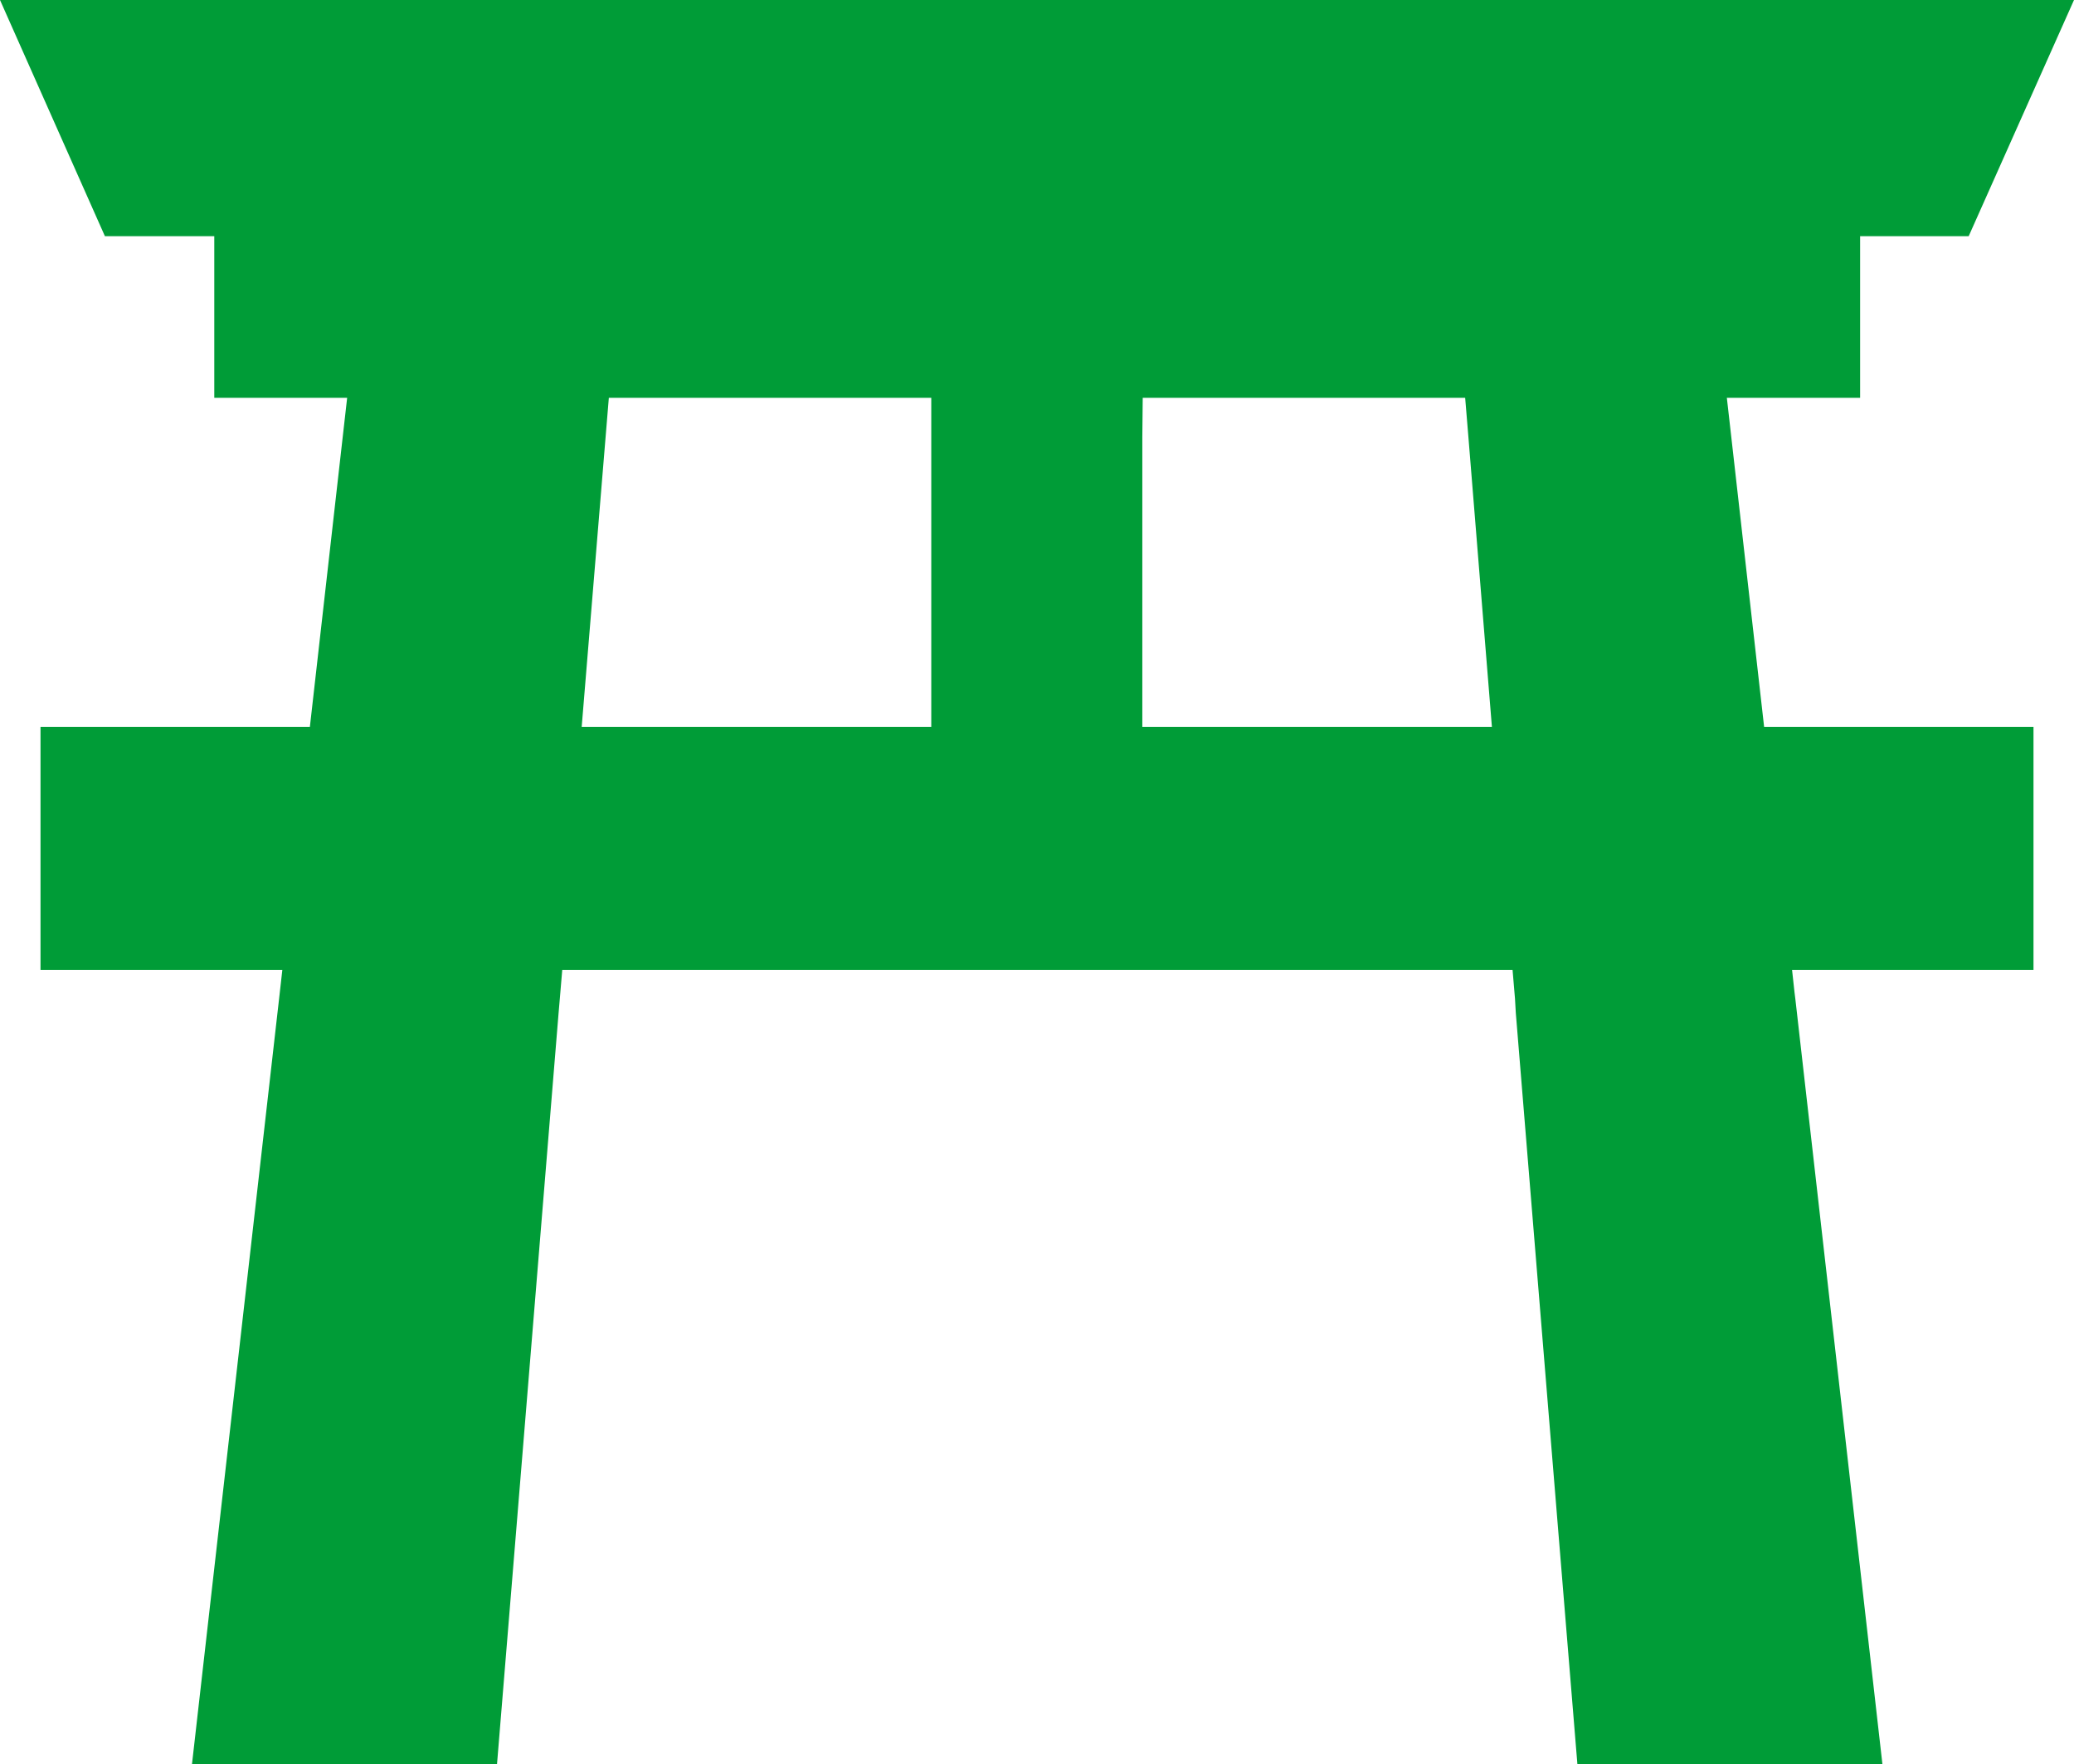 <svg version="1.1" id="rekishi" xmlns="http://www.w3.org/2000/svg" xmlns:xlink="http://www.w3.org/1999/xlink" x="0px" y="0px"
	 viewBox="0 38.3 512 435.4" enable-background="new 0 38.3 512 435.4" xml:space="preserve">
<g>
	<path fill="#009C37" d="M427.4,146.2l-0.6-5.3l-0.5-4.4h32.9V96.6H486l26-58.3H0l25.9,58.3h27v39.9h32.8l-1.1,9.7h0l-8.1,71.5H10
		v60h59.7l-0.8,7.1l0,0l-0.4,3.5l-15,131.8l0,0l-6.1,53.6h75.3l4.4-53.6l10.8-131.8l0.3-3.5l0.6-7.1h234.6l0.6,7.1l0.2,3.5
		l10.8,131.8l0,0l4.4,53.6h75.3l-6.1-53.6l0,0l-15-131.8l-0.4-3.5l0,0l-0.2-1.6l-0.6-5.5H502v-60h-66.5L427.4,146.2z M282.1,136.5
		h79.6l0.8,9.7l5.8,71.5h-86.3v-71.5L282.1,136.5L282.1,136.5z M149.5,146.2l0.8-9.7h79.6v9.7v71.5h-86.3L149.5,146.2z"/>
</g>
</svg>
